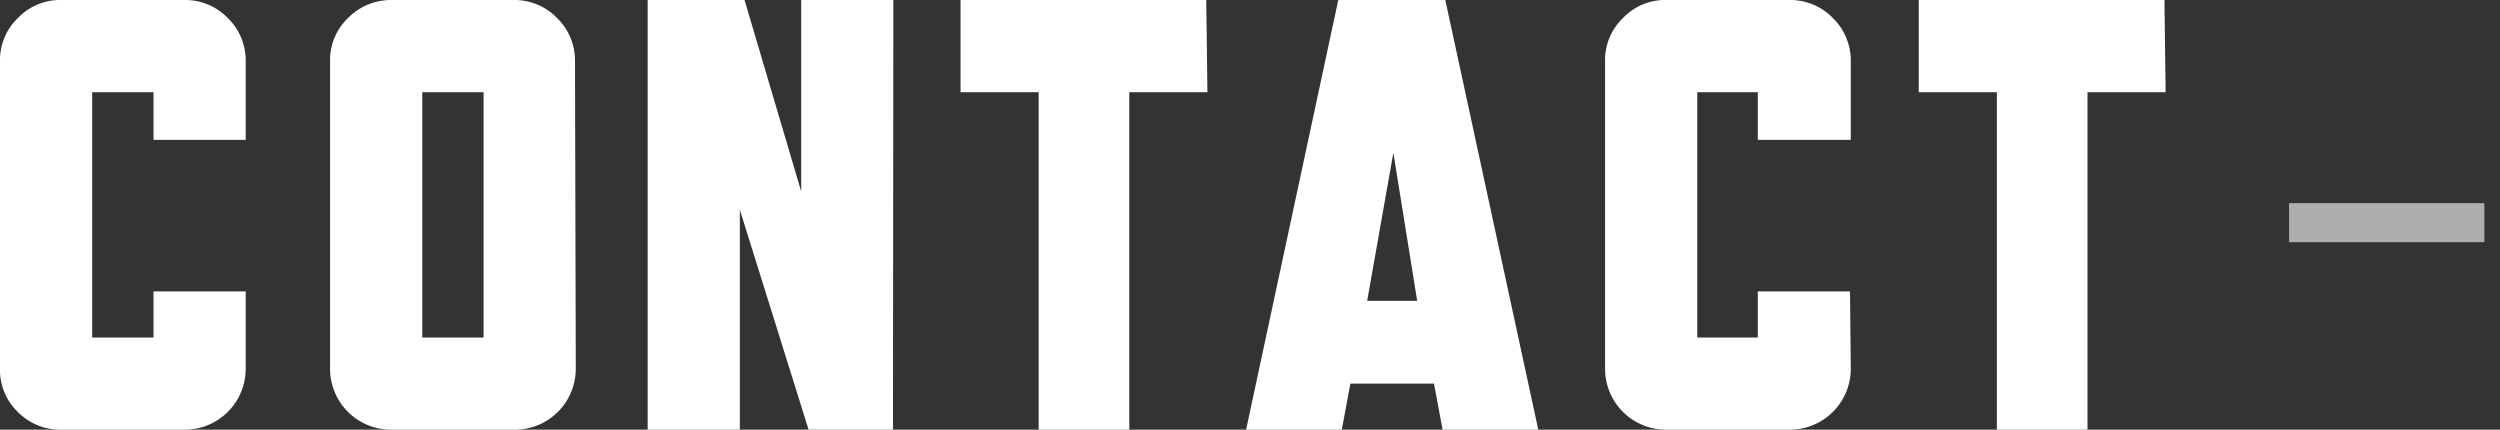 <svg xmlns="http://www.w3.org/2000/svg" viewBox="0 0 64 11" width="64px" height="11px" style="width:64px;height:11px;">
    <rect x="0" y="0" width="64" height="11" fill="#333333" stroke="none"/>
    <defs><style>.cls-1,.cls-2{fill:#fff;}.cls-2{opacity:0.6;isolation:isolate;}</style></defs>
    <g id="menu00">
        <path class="cls-1" d="M6.29,9.43A1.56,1.56,0,0,1,4.74,11H1.57a1.52,1.52,0,0,1-1.12-.46A1.49,1.49,0,0,1,0,9.43V1.57A1.49,1.49,0,0,1,.46.46,1.49,1.49,0,0,1,1.57,0H4.71A1.52,1.52,0,0,1,5.83.46a1.52,1.52,0,0,1,.46,1.12v2H3.93V2.36H2.36V8.64H3.93V7.46H6.29Z" />
        <path class="cls-1" d="M14.74,9.43A1.56,1.56,0,0,1,13.19,11H10A1.56,1.56,0,0,1,8.45,9.43h0V1.57A1.49,1.49,0,0,1,8.91.46,1.55,1.55,0,0,1,10,0h3.14a1.52,1.52,0,0,1,1.12.46,1.52,1.52,0,0,1,.46,1.12Zm-2.36-.79V2.36H10.81V8.64Z" />
        <path class="cls-1" d="M22.86,11H20.7L18.94,5.37V11H16.58V0h2.48l1.45,4.9V0h2.36Z" />
        <path class="cls-1" d="M30.91,2.36h-2V11H26.59V2.36h-2V0h6.29Z" />
        <path class="cls-1" d="M39.38,11H36.93l-.22-1.18H34.57L34.35,11H31.9L34.26,0H37Zm-3.1-3.3-.61-3.79L35,7.7Z" />
        <path class="cls-1" d="M47.38,9.43A1.56,1.56,0,0,1,45.83,11H42.66a1.56,1.56,0,0,1-1.57-1.55V1.57A1.49,1.49,0,0,1,41.55.46,1.49,1.49,0,0,1,42.66,0H45.8a1.52,1.52,0,0,1,1.12.46,1.52,1.52,0,0,1,.46,1.12v2H45V2.36H43.45V8.64H45V7.46h2.36Z" />
        <path class="cls-1" d="M55.44,2.36h-2V11H51.12V2.36h-2V0h6.29Z" />
        <rect class="cls-2" x="58.6" y="5.2" width="5" height="1" />
    </g>
</svg>